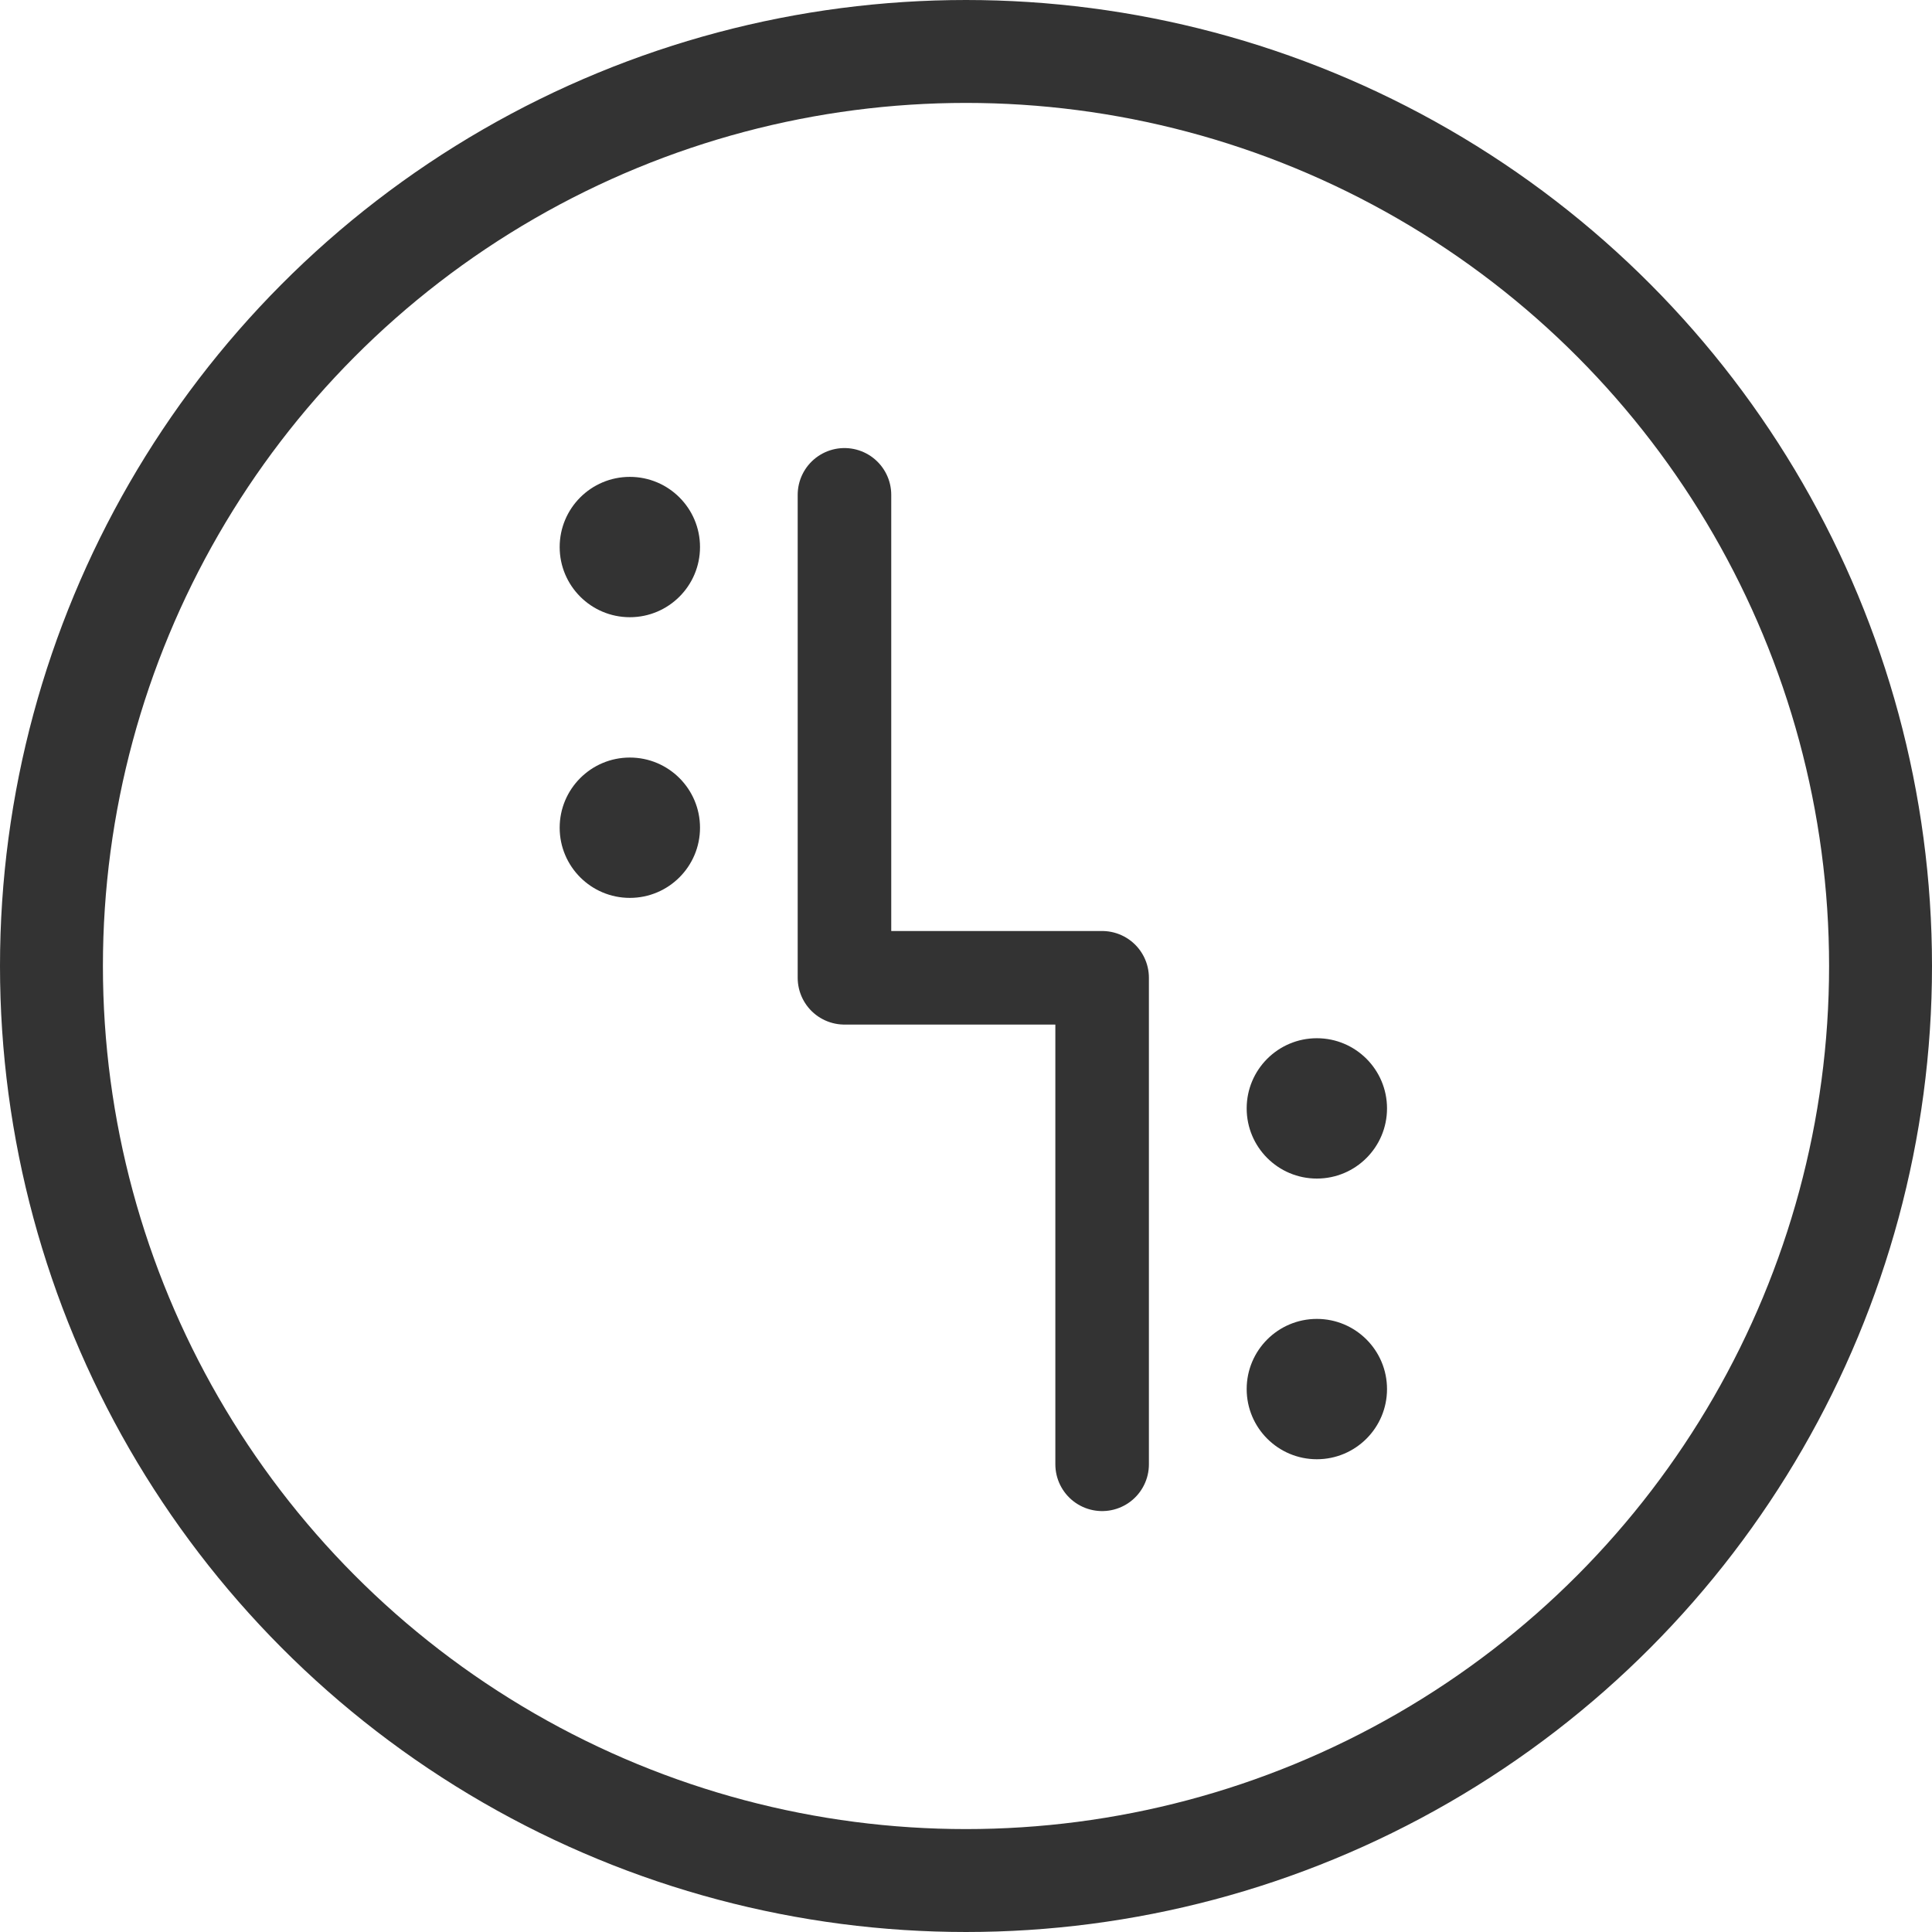 <svg xmlns="http://www.w3.org/2000/svg" width="20.65" height="20.65" viewBox="0 0 20.65 20.65">
    <g transform="translate(.55 .55)">
        <circle data-name="Ellisse 53" cx="9.775" cy="9.775" r="9.775" style="stroke-miterlimit:10;stroke-width:1.1px;fill:none;stroke:#333;stroke-linecap:round"/>
        <path data-name="Tracciato 930" d="M752.578 115.192v5.162h2.754v5.2" transform="translate(-744.102 -110.453)" style="stroke-linejoin:round;fill:none;stroke:#333;stroke-linecap:round"/>
        <circle data-name="Ellisse 59" cx=".75" cy=".75" r=".75" transform="translate(12.775 10.547)" style="fill:#333"/>
        <circle data-name="Ellisse 60" cx=".75" cy=".75" r=".75" transform="translate(5.432 4.547)" style="fill:#333"/>
        <circle data-name="Ellisse 58" cx=".75" cy=".75" r=".75" transform="translate(12.775 13.547)" style="fill:#333"/>
        <circle data-name="Ellisse 61" cx=".75" cy=".75" r=".75" transform="translate(5.432 7.547)" style="fill:#333"/>
    </g>
</svg>
